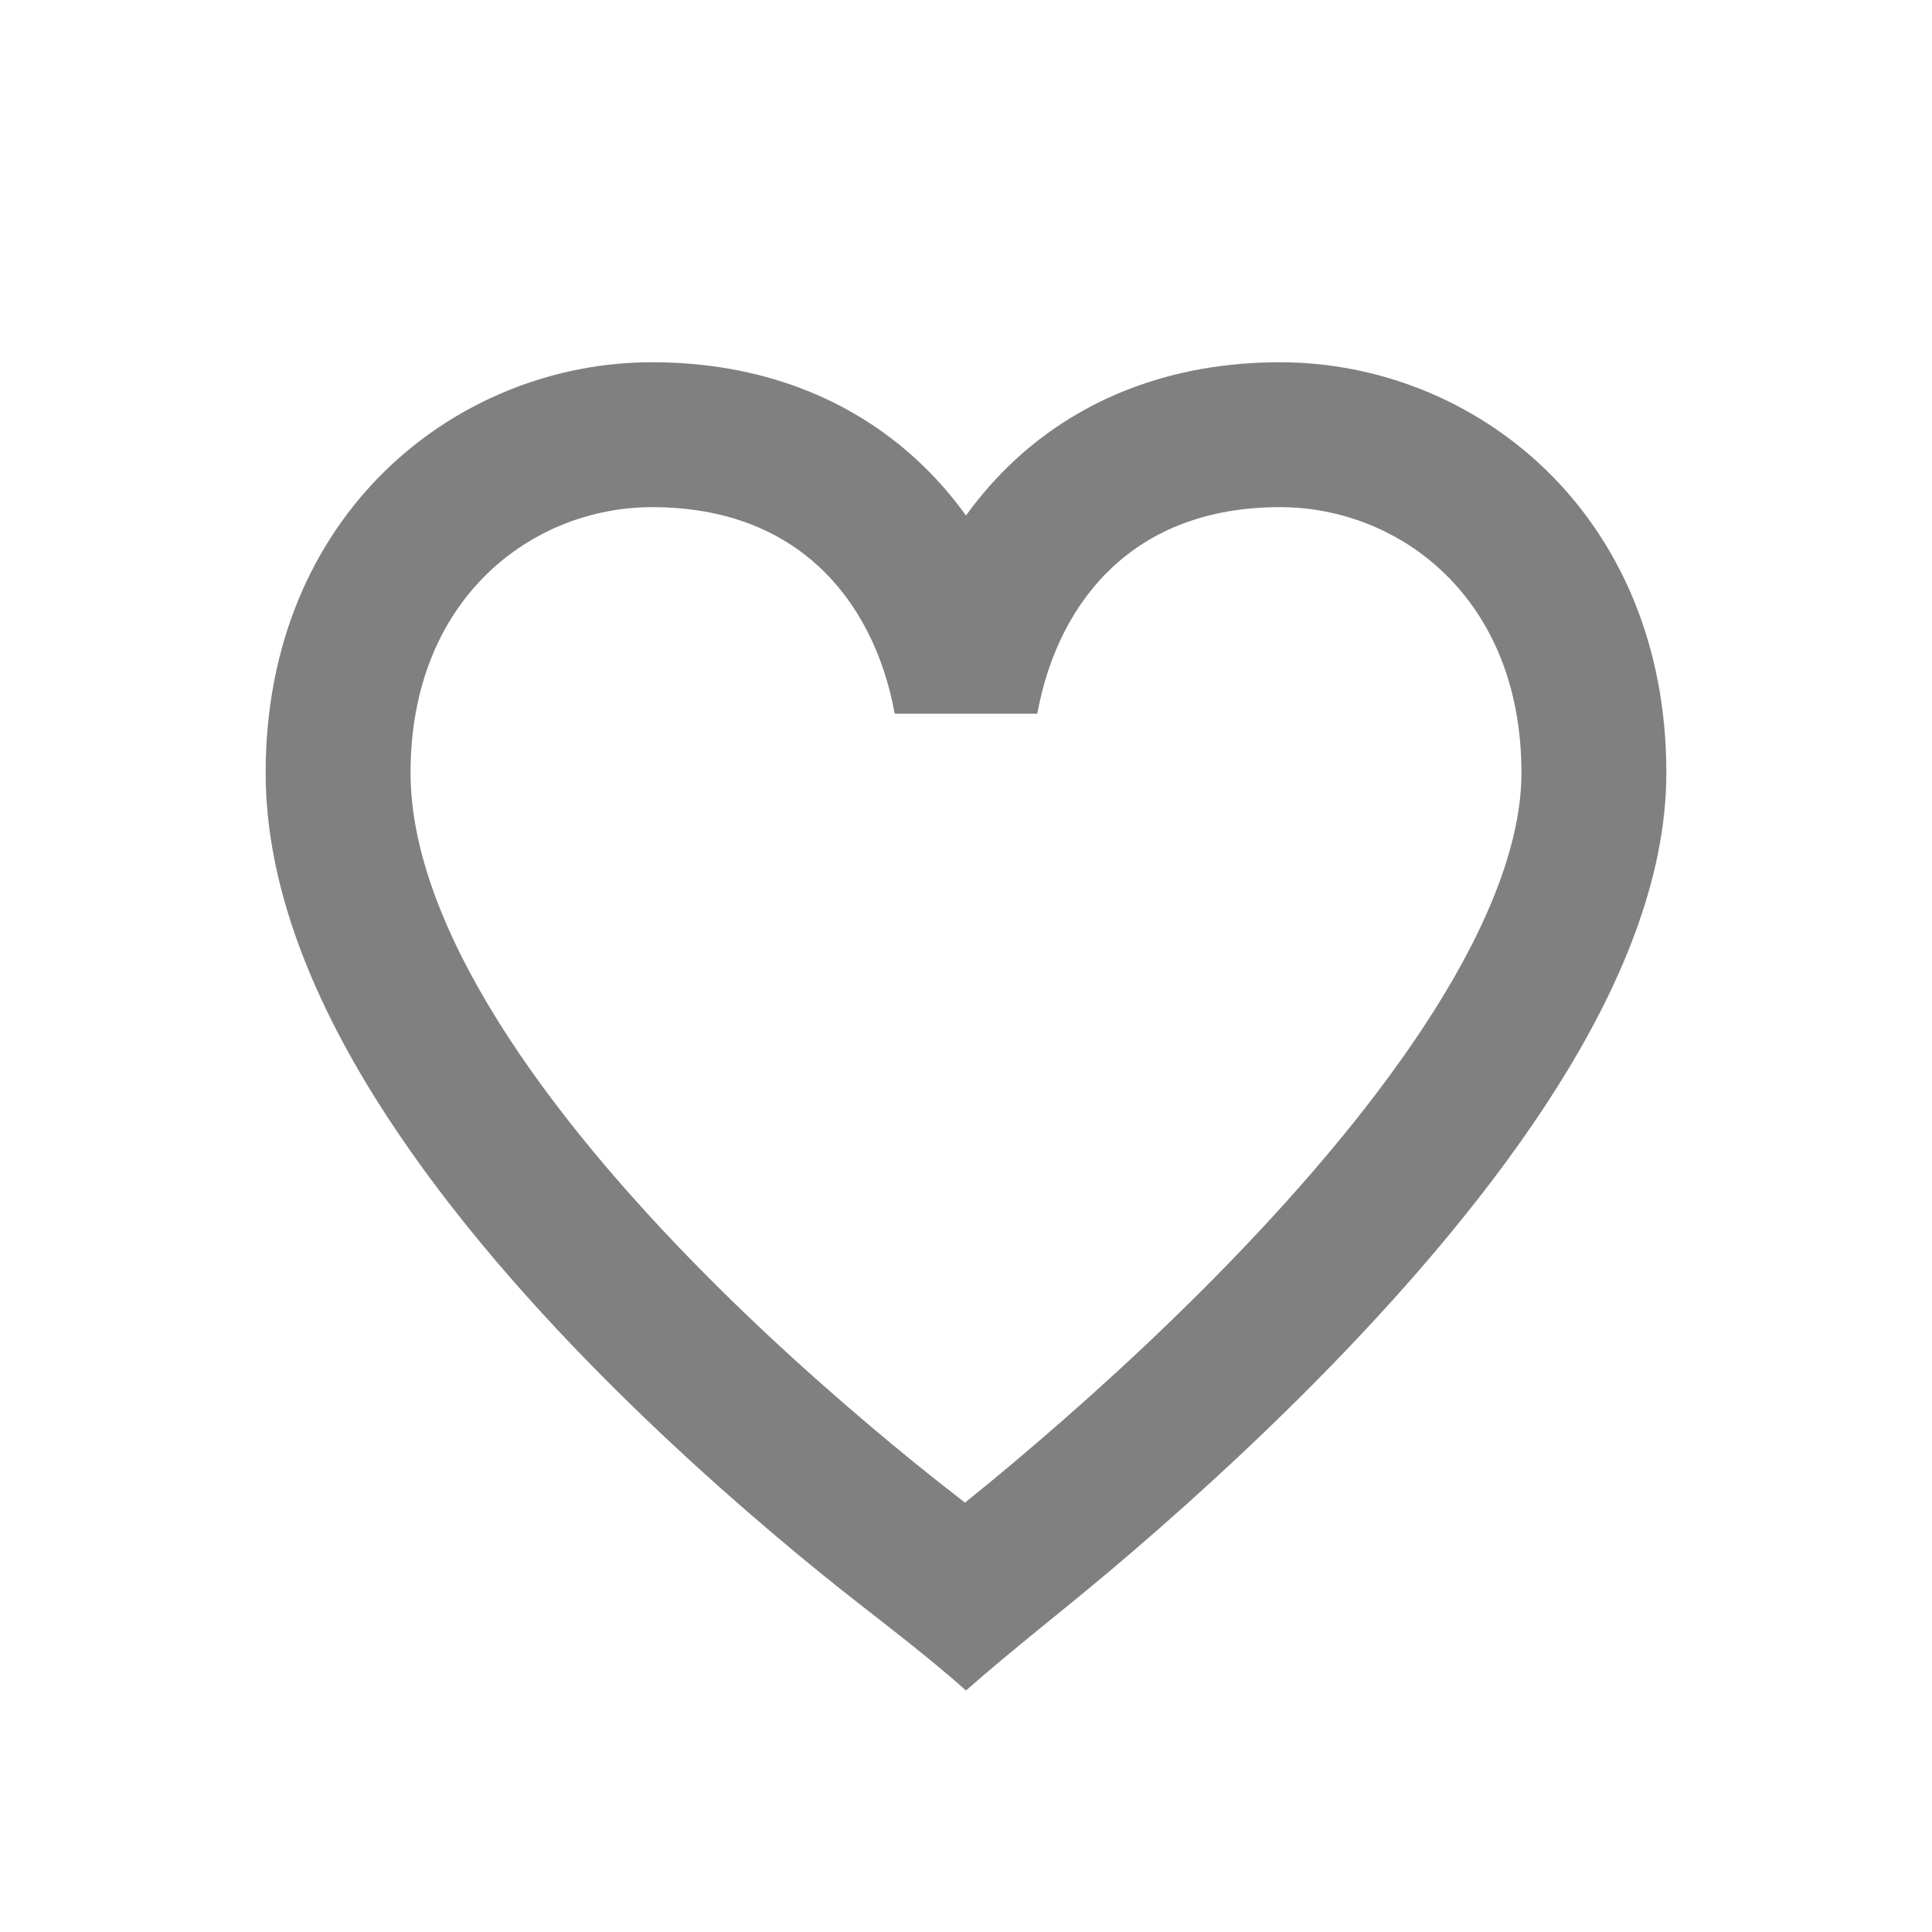 <svg width="40" height="40" viewBox="0 0 40 40" fill="none" xmlns="http://www.w3.org/2000/svg">
<path fill-rule="evenodd" clip-rule="evenodd" d="M13.5 10.5C11.041 10.5 8.5 12.365 8.5 16C8.5 17.535 9.154 19.282 10.304 21.128C11.443 22.956 12.985 24.75 14.566 26.347C16.142 27.939 17.724 29.301 18.914 30.267C19.322 30.598 19.682 30.881 19.979 31.11C20.28 30.868 20.648 30.567 21.064 30.215C22.258 29.208 23.844 27.797 25.424 26.17C27.01 24.537 28.558 22.722 29.7 20.911C30.86 19.071 31.5 17.393 31.5 16C31.5 12.365 28.96 10.5 26.5 10.5C24.956 10.5 23.837 11 23.049 11.728C22.244 12.472 21.7 13.536 21.476 14.777H18.524C18.3 13.536 17.756 12.472 16.951 11.728C16.163 11 15.044 10.5 13.5 10.5ZM20 35C19.046 34.15 18.015 33.401 17.023 32.597C15.776 31.585 14.108 30.149 12.434 28.458C10.765 26.773 9.057 24.801 7.758 22.715C6.471 20.648 5.5 18.335 5.5 16C5.5 10.635 9.459 7.5 13.5 7.5C15.748 7.5 17.608 8.25 18.987 9.525C19.367 9.877 19.704 10.262 20 10.673C20.296 10.262 20.633 9.877 21.013 9.525C22.392 8.25 24.252 7.5 26.5 7.5C30.544 7.5 34.5 10.635 34.5 16C34.5 18.226 33.516 20.484 32.238 22.511C30.942 24.565 29.24 26.548 27.576 28.26C25.906 29.978 24.242 31.459 22.998 32.508C22.005 33.347 20.975 34.139 20 35Z" fill="#808080"/>
</svg>
